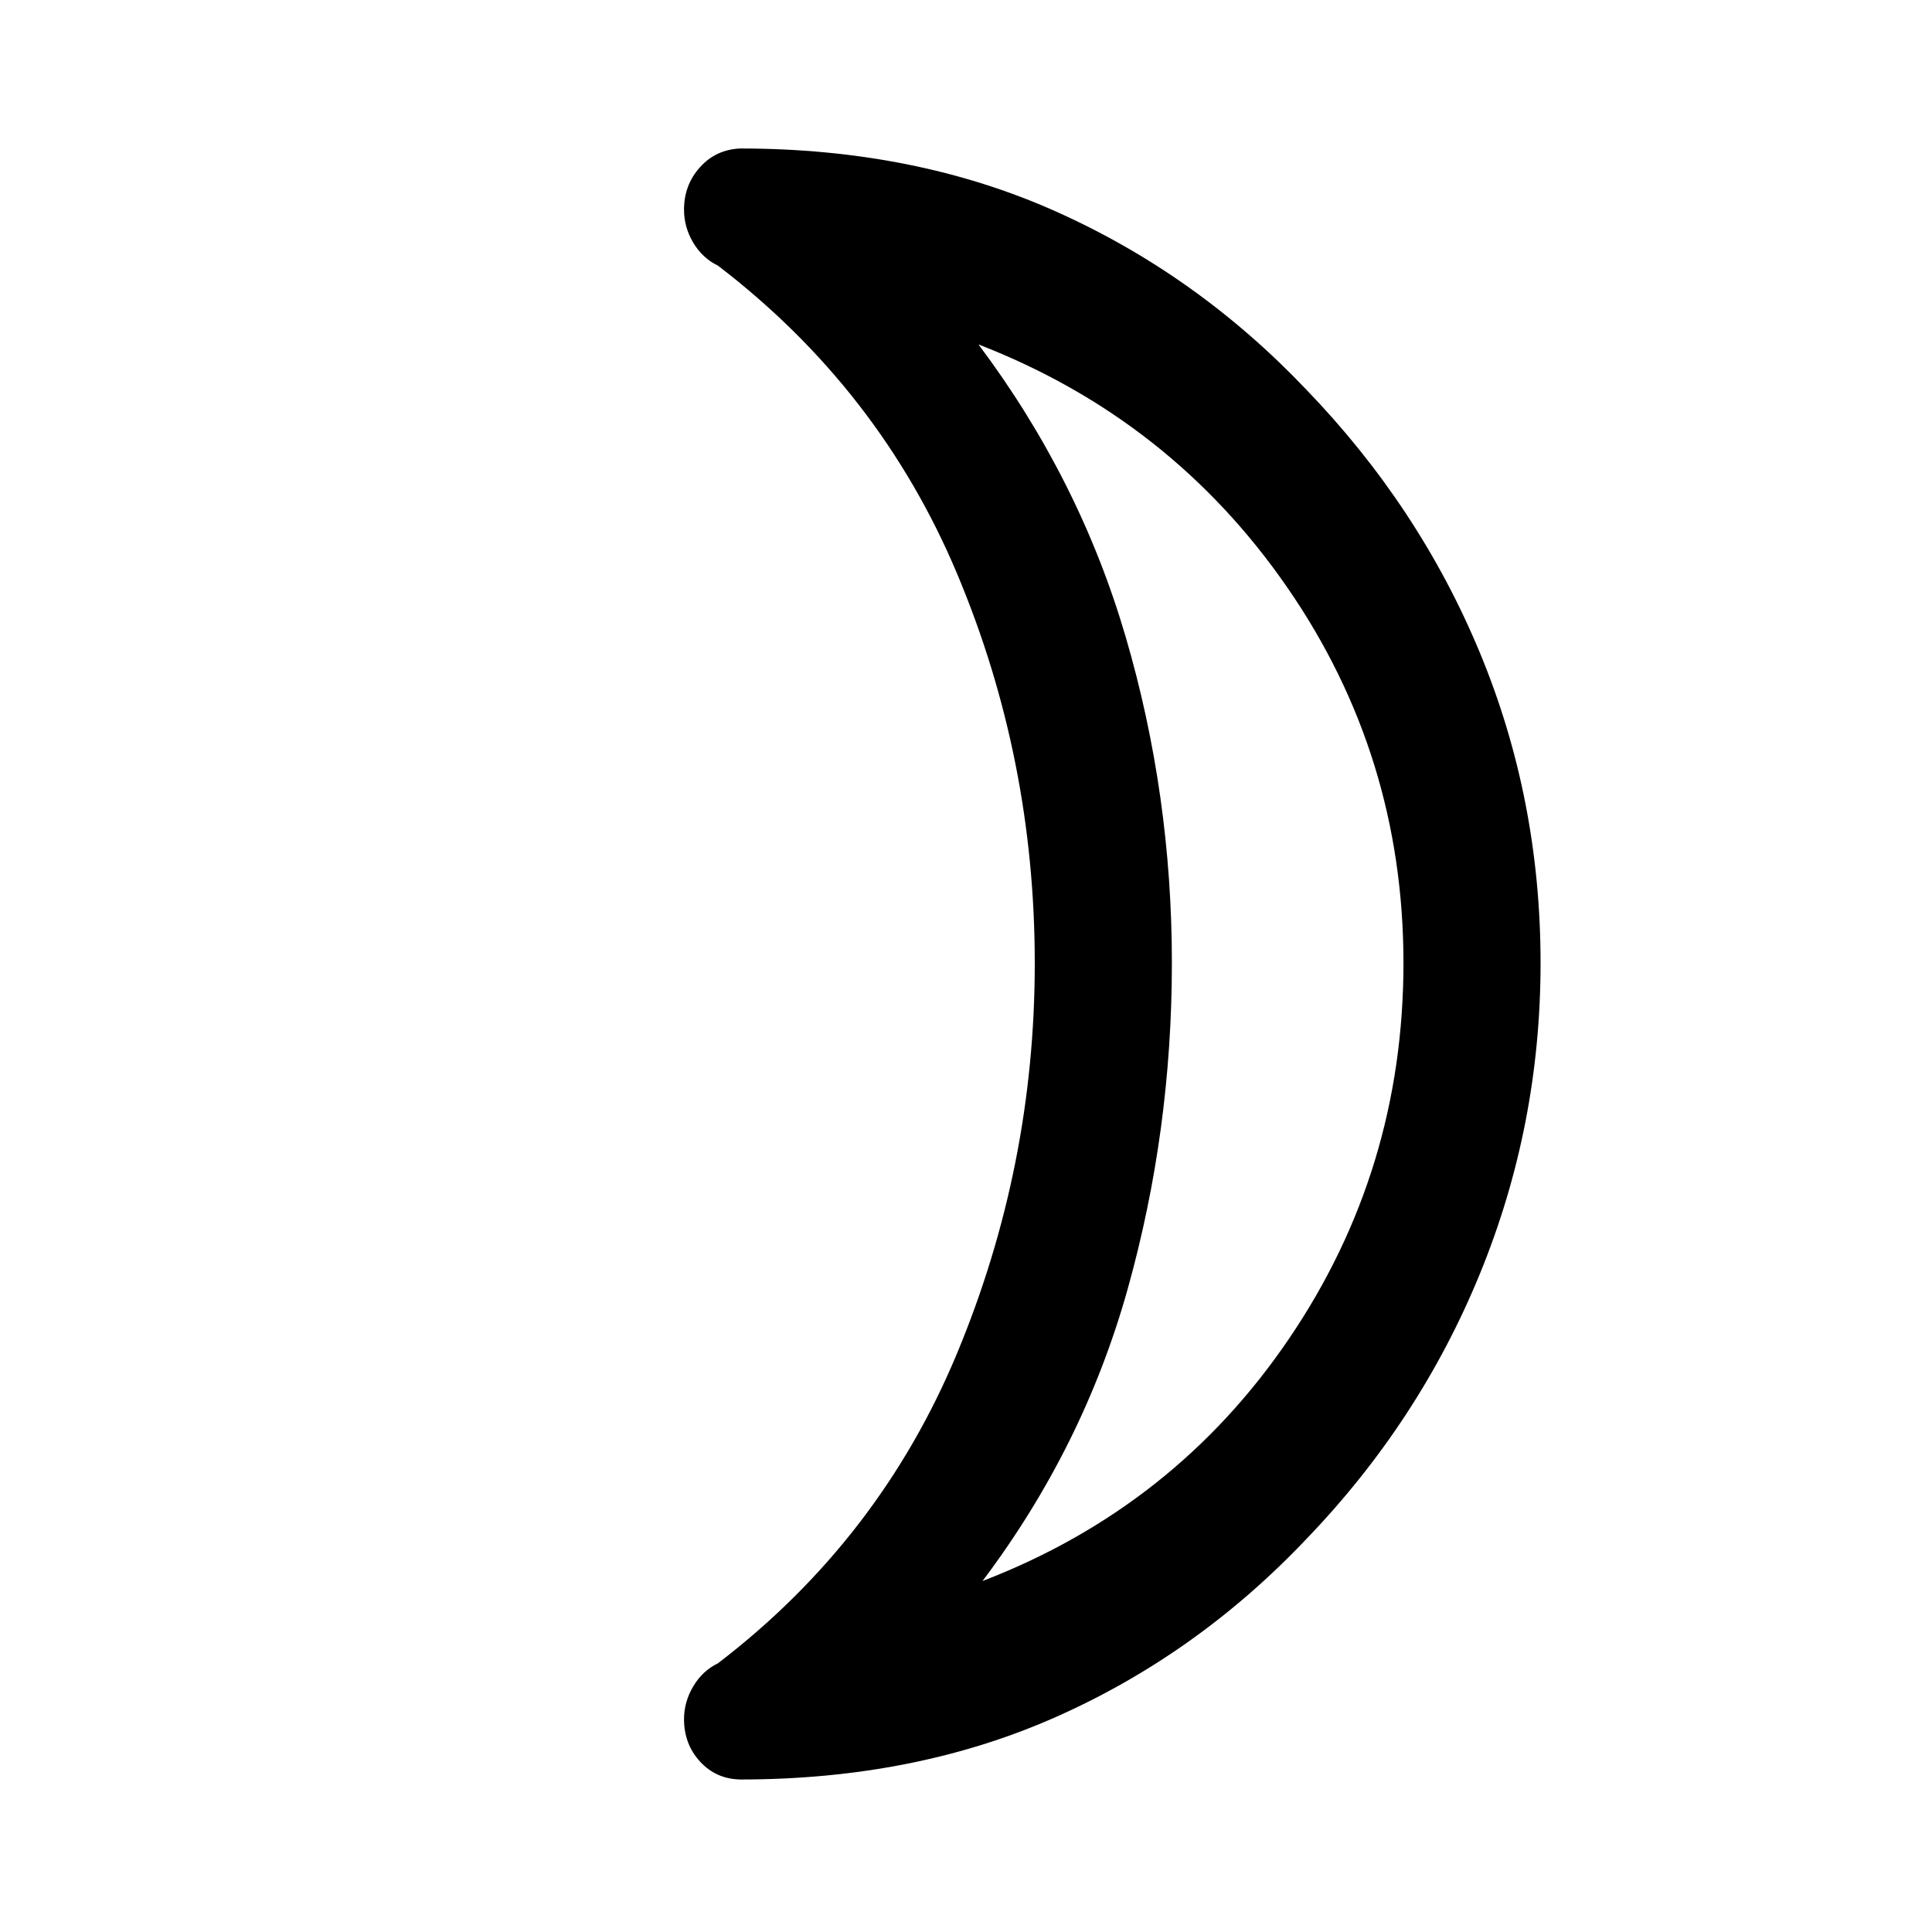 <svg xmlns="http://www.w3.org/2000/svg" width="48" height="48" viewBox="0 -960 960 960"><path d="M488.2-174.39q95.54-36.76 152.35-120.48 56.82-83.72 56.82-186.61 0-103.14-57.82-186.75-57.81-83.62-153.35-120.62 50.17 66.85 73.14 145.29 22.96 78.44 22.96 162.02 0 83.51-21.96 162.02Q538.37-241 488.2-174.39Zm160.85-592.06q56.25 58.3 86.35 130.92 30.1 72.62 30.1 154.05 0 80.72-30.1 154.3-30.1 73.57-86.37 132.01-54.24 57.21-124.28 88.3-70.05 31.09-156.93 31.09h.09q-12.15-.24-20.08-8.92-7.94-8.67-7.94-21.06 0-8.59 4.58-16.3 4.57-7.72 12.25-11.44 80.37-61.48 118.91-154.22 38.54-92.74 38.54-193.67 0-101.65-38.54-193.4T356.72-828.02q-7.68-3.72-12.25-11.39-4.58-7.68-4.58-16.46 0-12.23 7.94-21.05 7.93-8.82 20.08-9.3h-.09q86.88 0 156.94 31.34 70.07 31.34 124.29 88.43ZM582.3-481.48Z"/></svg>